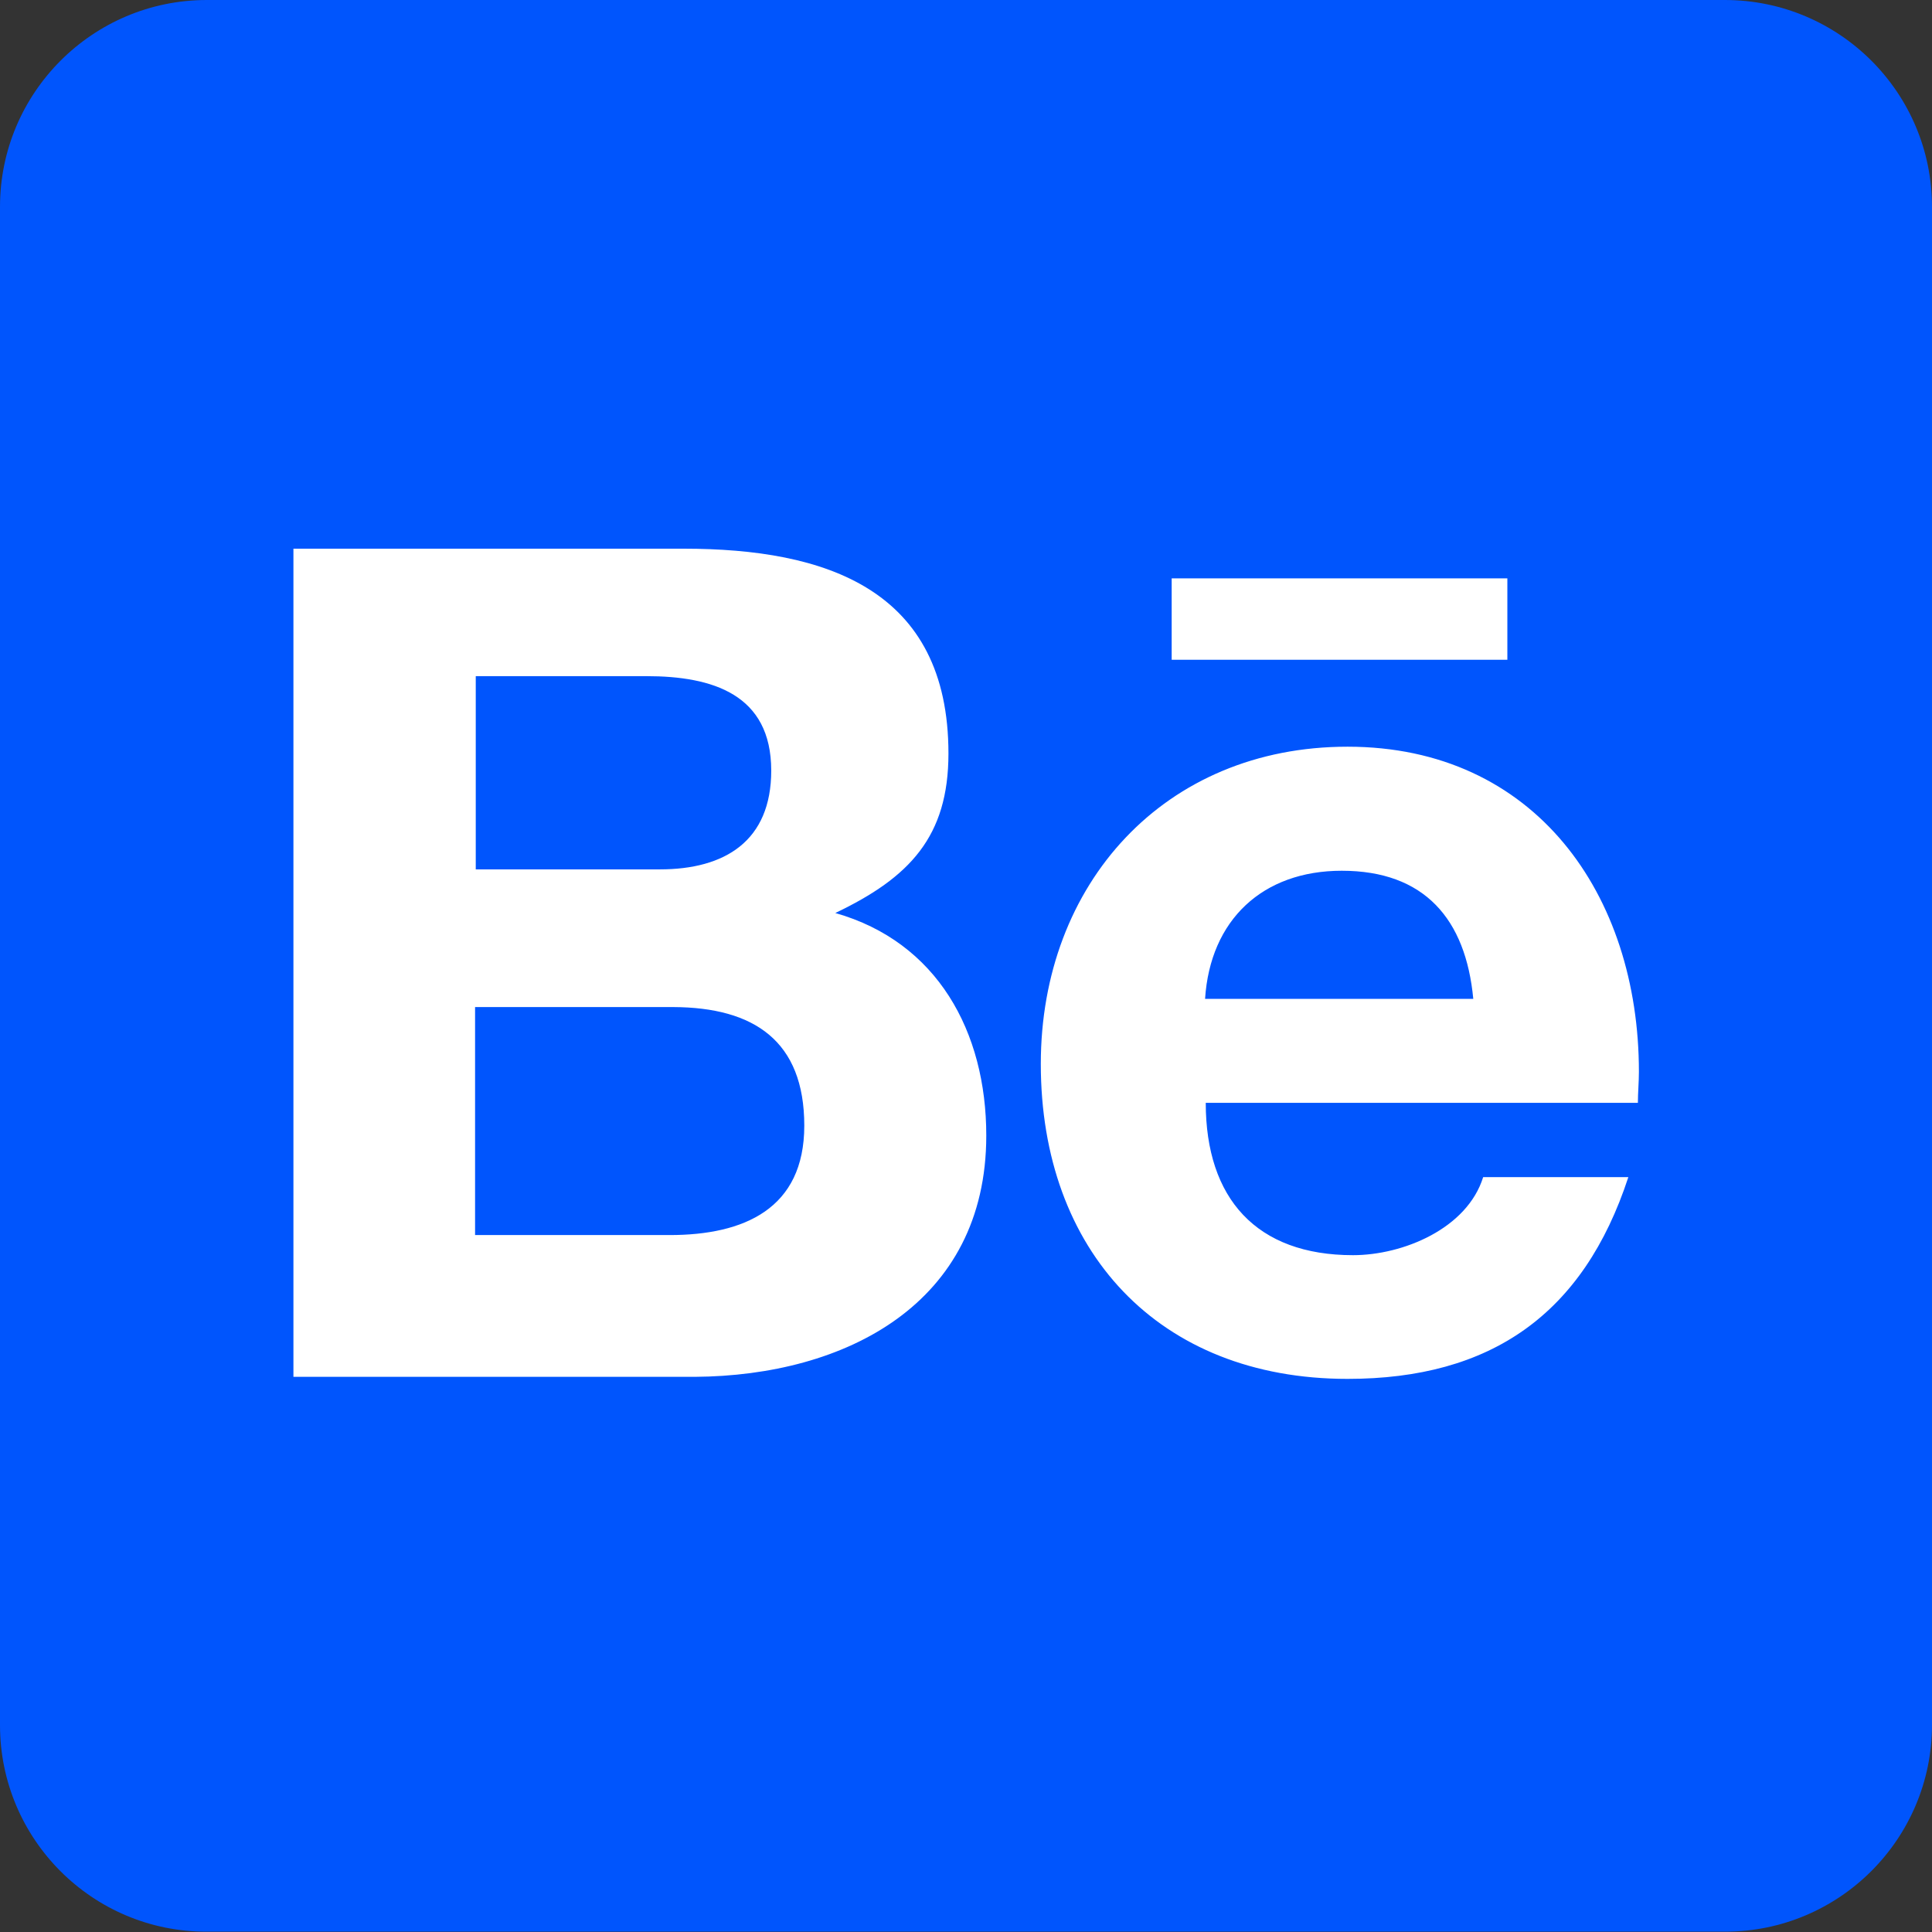 <?xml version="1.0" standalone="no"?><!DOCTYPE svg PUBLIC "-//W3C//DTD SVG 1.1//EN" "http://www.w3.org/Graphics/SVG/1.1/DTD/svg11.dtd"><svg t="1621825777805" class="icon" viewBox="0 0 1024 1024" version="1.1" xmlns="http://www.w3.org/2000/svg" p-id="3200" xmlns:xlink="http://www.w3.org/1999/xlink" width="80" height="80"><rect x="0" y="0" width="1024" height="1024" fill="#333333" stroke="none"/><defs><style type="text/css"></style></defs><path d="M126.442 253.245v511.187h771.297v-502.156z" fill="#FFFFFF" p-id="3201"></path><path d="M426.29 596.626c0 44.074-31.972 57.983-71.349 57.983h-103.141v-120.842h105.128c42.629 0.181 69.362 17.883 69.362 62.86z m-17.521-188.218c0-40.461-31.249-50.035-66.111-50.035h-90.496v102.418h97.541c34.501 0 59.067-14.992 59.067-52.383z m302.377 53.106c-41.907 0-69.724 26.011-72.433 67.917h142.157c-3.974-42.268-25.83-67.917-69.724-67.917zM1024 109.643v804.533c0 60.512-49.132 109.643-109.643 109.643H109.643C49.132 1024 0 974.868 0 914.357V109.643C0 49.132 49.132 0 109.643 0h804.533c60.692 0 109.824 49.132 109.824 109.643zM621.011 349.703h177.922v-43.171h-177.922v43.171z m-98.264 252.162c0-55.093-26.011-102.599-80.02-117.952 39.378-18.786 59.97-40.461 59.97-84.536 0-87.245-65.208-108.56-140.351-108.56H155.524v438.935h212.784c79.658-0.542 154.44-38.655 154.44-127.887z m345.909-33.778c0-93.928-55.093-172.322-154.44-172.322-96.999 0-162.568 72.614-162.568 168.168 0 98.986 62.318 166.904 162.568 166.904 75.865 0 124.997-34.139 148.84-106.934h-76.949c-8.49 27.275-42.448 41.365-69.001 41.365-51.119 0-78.033-29.985-78.033-80.742h229.041c0-5.238 0.542-11.019 0.542-16.437z" fill="#0055FD" p-id="3202"></path></svg>